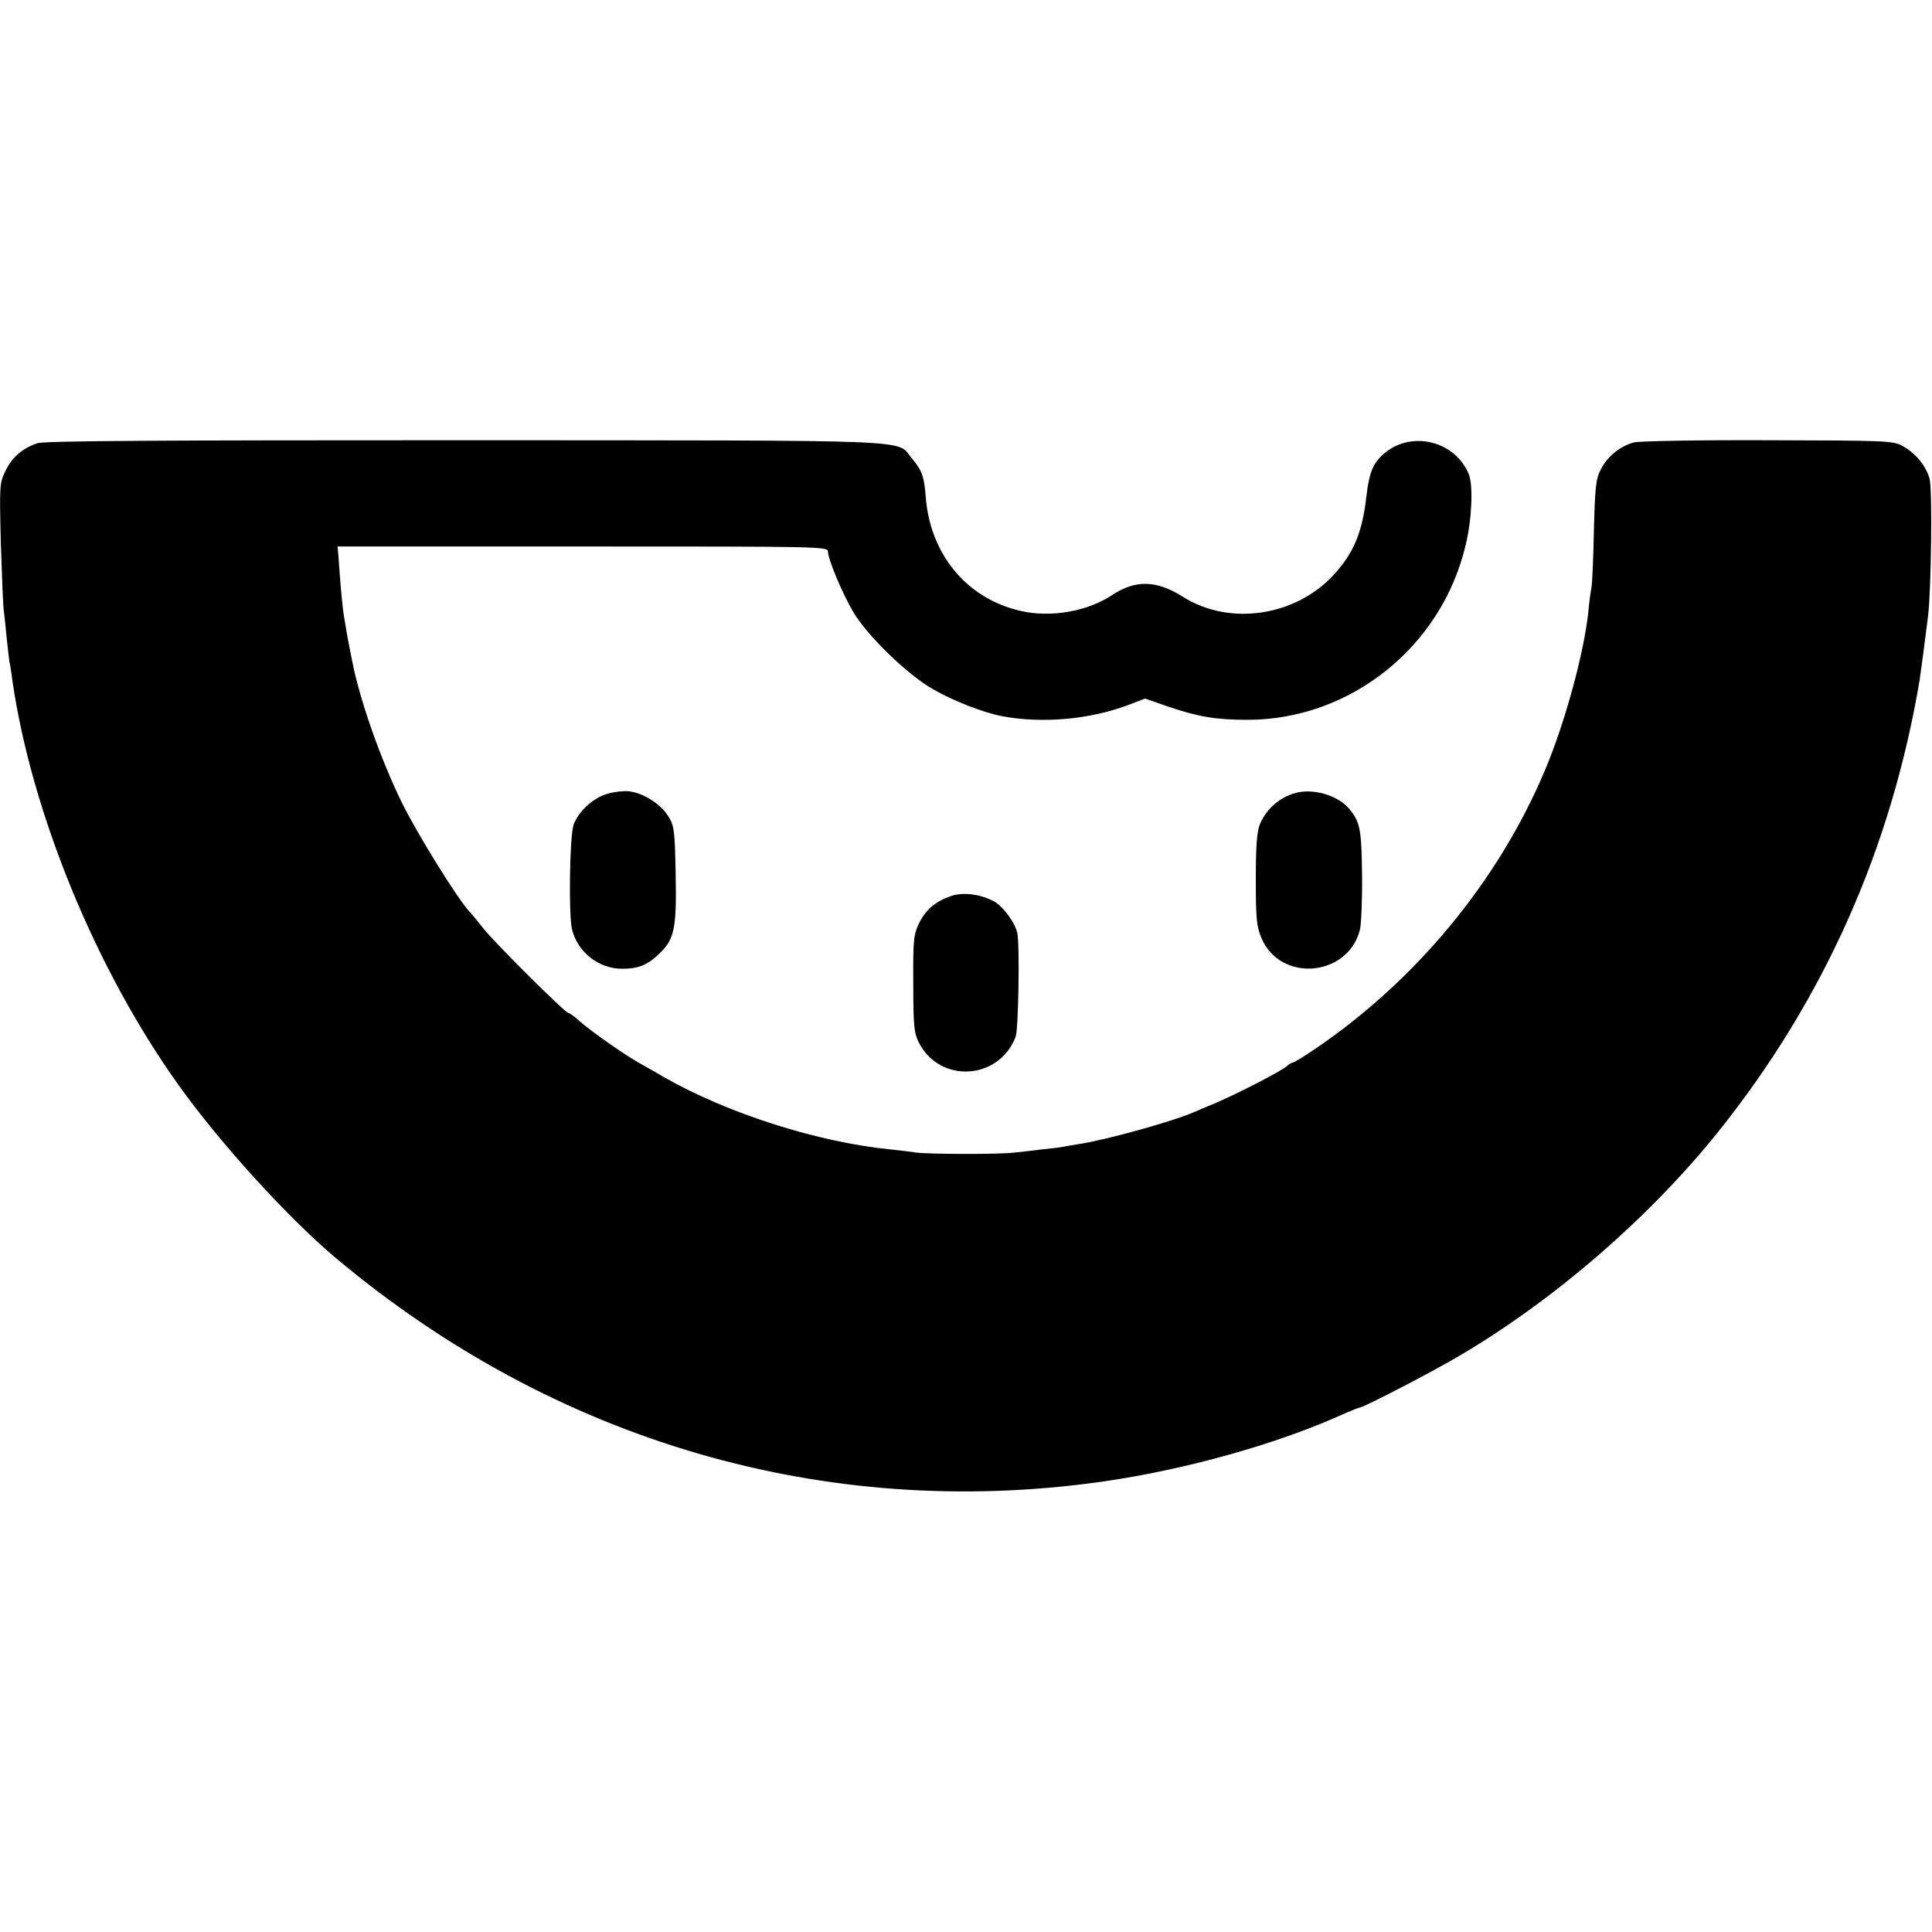<?xml version="1.0" standalone="no"?>
<!DOCTYPE svg PUBLIC "-//W3C//DTD SVG 20010904//EN"
 "http://www.w3.org/TR/2001/REC-SVG-20010904/DTD/svg10.dtd">
<svg version="1.0" xmlns="http://www.w3.org/2000/svg"
 width="700pt" height="700pt" viewBox="0 0 700 700"
 preserveAspectRatio="xMidYMid meet">
<g transform="translate(0,700) scale(0.1,-0.1)"
fill="#000000" stroke="none">
<path d="M135 5394 c-53 -18 -92 -51 -115 -100 -22 -44 -22 -53 -17 -262 4
-119 8 -230 11 -247 2 -16 7 -59 10 -95 4 -36 8 -75 10 -87 3 -12 8 -43 11
-70 70 -479 302 -1045 601 -1463 151 -212 400 -485 573 -630 792 -663 1771
-949 2769 -809 305 43 645 138 889 250 24 10 46 19 49 19 14 0 274 135 369
192 344 204 684 500 931 808 383 479 626 1025 729 1635 4 27 19 138 31 235 11
98 16 458 5 496 -13 47 -52 94 -101 120 -33 17 -67 18 -485 19 -247 1 -466 -3
-485 -8 -49 -13 -97 -51 -120 -98 -18 -34 -21 -64 -25 -222 -2 -100 -6 -193
-9 -207 -3 -14 -8 -52 -11 -85 -15 -147 -84 -402 -157 -575 -169 -402 -468
-763 -834 -1011 -40 -27 -76 -49 -80 -49 -4 0 -15 -6 -23 -14 -21 -18 -171
-95 -251 -130 -36 -15 -74 -31 -85 -36 -76 -33 -316 -100 -415 -115 -25 -4
-53 -9 -64 -11 -10 -2 -44 -6 -75 -9 -31 -4 -74 -9 -96 -11 -53 -7 -311 -6
-355 0 -19 3 -60 8 -90 11 -266 26 -592 130 -824 262 -33 20 -77 44 -96 55
-54 31 -173 115 -210 148 -18 17 -37 30 -41 30 -11 0 -273 260 -310 309 -19
24 -40 50 -48 58 -41 43 -191 284 -246 397 -79 162 -154 378 -180 516 -3 14
-7 36 -10 50 -5 24 -10 54 -20 115 -3 17 -7 64 -11 105 -3 41 -7 90 -8 108
l-3 32 888 0 c866 0 889 0 889 -19 0 -27 52 -152 92 -219 50 -85 198 -229 290
-280 75 -43 182 -84 249 -97 145 -27 316 -12 455 40 l63 24 83 -29 c109 -37
173 -48 288 -48 372 0 703 264 790 632 23 93 28 217 12 257 -47 117 -198 159
-298 83 -48 -37 -63 -71 -74 -168 -15 -127 -46 -201 -119 -280 -139 -150 -377
-184 -544 -79 -96 61 -172 63 -256 8 -91 -61 -225 -84 -335 -58 -194 45 -326
205 -342 413 -5 72 -14 97 -50 139 -59 70 64 65 -1618 66 -1096 0 -1527 -2
-1551 -11z"/>
<path d="M2201 4124 c-53 -15 -106 -65 -123 -113 -14 -43 -18 -318 -6 -376 19
-83 96 -145 182 -145 60 0 94 14 137 57 53 51 61 92 57 289 -3 156 -5 172 -27
207 -27 44 -91 84 -142 90 -19 2 -55 -2 -78 -9z"/>
<path d="M4708 4130 c-62 -11 -118 -56 -143 -116 -11 -28 -15 -76 -15 -201 0
-145 3 -170 21 -213 69 -160 311 -140 356 30 5 19 9 109 8 200 -2 167 -7 192
-47 240 -37 44 -117 71 -180 60z"/>
<path d="M3447 3754 c-58 -20 -93 -50 -117 -99 -20 -42 -22 -60 -21 -220 0
-152 3 -179 20 -212 76 -150 291 -137 351 21 10 27 15 331 6 375 -8 38 -53 99
-86 116 -50 26 -111 33 -153 19z"/>
</g>
</svg>
